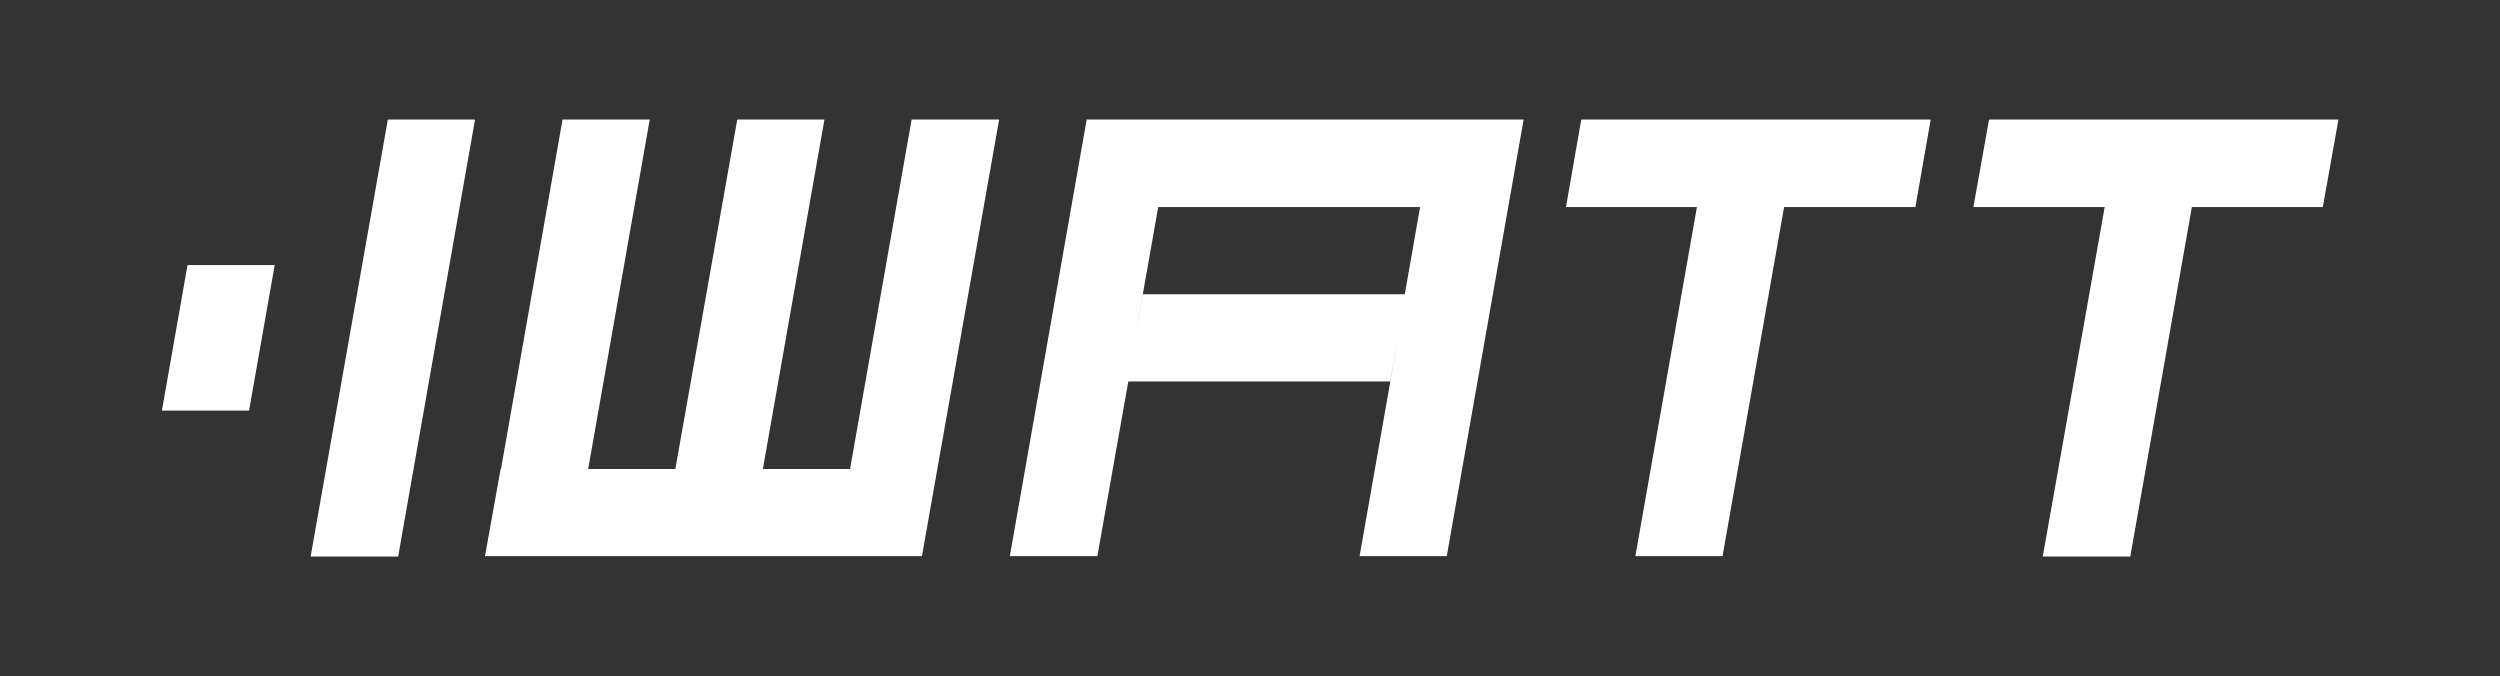 <?xml version="1.0" encoding="UTF-8"?>
<svg xmlns="http://www.w3.org/2000/svg" version="1.1" viewBox="0 0 702.6 190">
  <rect x="0" y="0" width="702.6" height="190" fill="#333333" stroke="none"/>
  <defs>
    <style>
      .cls-1 {
        fill: #fff;
      }
    </style>
  </defs>
  <!-- Generator: Adobe Illustrator 28.7.4, SVG Export Plug-In . SVG Version: 1.2.0 Build 166)  -->
  <g>
    <g id="Layer_1">
      <g>
        <polygon class="cls-1" points="238.9 131.8 225.2 131.8 214.4 131.8 231.7 33.6 207.2 33.6 189.8 131.8 165.3 131.8 182.6 33.6 158.1 33.6 140.8 131.8 140.7 131.8 136.3 156.3 136.5 156.3 161 156.3 185.4 156.3 196.4 156.3 209.9 156.3 220.9 156.3 234.6 156.3 257.3 156.3 259.1 156.3 280.8 33.6 256.2 33.6 238.9 131.8"/>
        <polygon class="cls-1" points="87.3 156.4 111.9 156.4 133.5 33.6 109 33.6 87.3 156.4"/>
        <polygon class="cls-1" points="440.1 58.2 476.9 58.2 459.6 156.3 484.1 156.3 501.4 58.2 538.3 58.2 542.6 33.6 444.4 33.6 440.1 58.2"/>
        <polygon class="cls-1" points="559 33.6 554.6 58.2 591.5 58.2 574.1 156.4 598.7 156.4 616 58.2 652.8 58.2 657.2 33.6 559 33.6"/>
        <path class="cls-1" d="M329.9,33.6h-24.5l-21.6,122.7h24.6l8.7-49.1h73.6l2.2-12.3-10.8,61.4h24.5l21.6-122.7h-98.2ZM321.2,82.7l-2.2,12.3,6.5-36.8h73.6l-4.3,24.5h-73.6Z"/>
        <polygon class="cls-1" points="70 115.4 45.5 115.4 52.7 74.5 77.2 74.5 70 115.4"/>
      </g>
    </g>
  </g>
</svg>